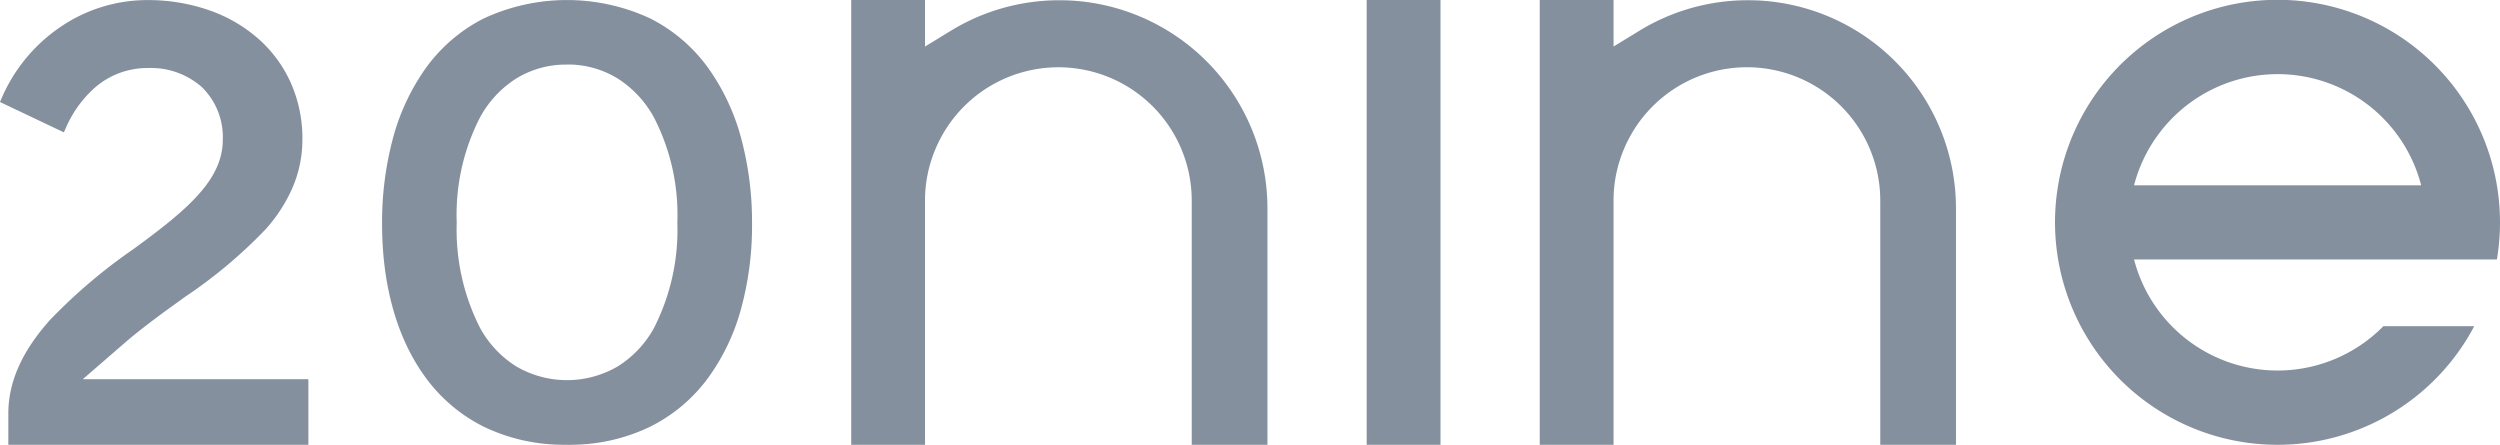 <?xml version="1.0" encoding="UTF-8"?>
<svg xmlns="http://www.w3.org/2000/svg" width="193.962" height="34.512" viewBox="0 0 193.962 34.512">
  <g id="Group_80" data-name="Group 80" transform="translate(2738.962 -22033.497)">
    <rect id="Rectangle_162" data-name="Rectangle 162" width="5.727" height="34.509" transform="translate(-2632.928 22033.498)" fill="#85909f"></rect>
    <path id="Path_1487" data-name="Path 1487" d="M2264.06,34.543l-.235-.007a14.208,14.208,0,0,1-5.945-1.4,12.445,12.445,0,0,1-4.521-3.831c-2.2-3-3.365-7.114-3.365-11.9a25.215,25.215,0,0,1,.795-6.458,16.933,16.933,0,0,1,2.538-5.547,12.5,12.5,0,0,1,4.515-3.916,15.3,15.3,0,0,1,13,0,12.508,12.508,0,0,1,4.522,3.916,16.93,16.93,0,0,1,2.54,5.548,25.185,25.185,0,0,1,.794,6.458,24.422,24.422,0,0,1-.81,6.43,16.493,16.493,0,0,1-2.567,5.473,12.455,12.455,0,0,1-4.529,3.829,14.222,14.222,0,0,1-5.947,1.4l-.24.007Zm.273-29.5a7.359,7.359,0,0,0-3.928,1.079,8.2,8.2,0,0,0-2.833,3.061,16.492,16.492,0,0,0-1.786,8.1,16.818,16.818,0,0,0,1.8,8.17,8.105,8.105,0,0,0,2.832,3.015,7.808,7.808,0,0,0,7.846,0,8.092,8.092,0,0,0,2.839-3.015,16.765,16.765,0,0,0,1.8-8.171,16.438,16.438,0,0,0-1.8-8.107,8.233,8.233,0,0,0-2.842-3.06,7.376,7.376,0,0,0-3.93-1.078" transform="translate(-4959.313 22033.465)" fill="#85909f"></path>
    <path id="Path_1488" data-name="Path 1488" d="M4609.589,34.543V15.6a10.344,10.344,0,0,0-19.858-4.066,10.208,10.208,0,0,0-.834,3.98V34.543h-5.728V.034h5.728V3.642l2-1.223a16.113,16.113,0,0,1,8.425-2.369c.477,0,.96.021,1.438.063A16.149,16.149,0,0,1,4615.463,16.2V34.543Z" transform="translate(-7202.671 22033.465)" fill="#85909f"></path>
    <path id="Path_1489" data-name="Path 1489" d="M3221.949,34.543V15.6a10.344,10.344,0,0,0-19.857-4.066,10.218,10.218,0,0,0-.835,3.98V34.543h-5.727V.034h5.727V3.643l2-1.223a16.115,16.115,0,0,1,8.425-2.369c.478,0,.961.021,1.438.063A16.148,16.148,0,0,1,3227.823,16.2V34.543Z" transform="translate(-5868.451 22033.465)" fill="#85909f"></path>
    <path id="Path_1490" data-name="Path 1490" d="M1480.649,34.557V32.139c0-2.468,1.064-4.852,3.251-7.289a42.161,42.161,0,0,1,6.488-5.5c4.04-2.961,6.9-5.3,6.9-8.46a5.424,5.424,0,0,0-1.621-4.084,5.964,5.964,0,0,0-4.178-1.482,6.181,6.181,0,0,0-4.178,1.57,8.868,8.868,0,0,0-2.21,3.1l-.143.32L1480,7.96l.131-.3a12.76,12.76,0,0,1,4.557-5.52,11.962,11.962,0,0,1,6.722-2.088,14.431,14.431,0,0,1,4.88.81A11.41,11.41,0,0,1,1500.1,3.1a9.99,9.99,0,0,1,2.476,3.4,10.571,10.571,0,0,1,.889,4.319,9.479,9.479,0,0,1-.781,3.824,12.072,12.072,0,0,1-2.064,3.181,37.352,37.352,0,0,1-6.275,5.263l-.064.046-.753.546-.009.006c-1.628,1.17-2.921,2.167-3.842,2.965l-3.253,2.818h17.505v5.095Z" transform="translate(-4218.965 22033.451)" fill="#85909f"></path>
    <path id="Path_1491" data-name="Path 1491" d="M5656.307,14.394a17.262,17.262,0,1,0-1.757,10.928h-7.05a11.509,11.509,0,0,1-19.346-5.176h28.153q.049-.286.087-.575a17.376,17.376,0,0,0-.087-5.176m-28.153,0a11.549,11.549,0,0,1,5.387-7.084,11.5,11.5,0,0,1,16.891,7.084Z" transform="translate(-8201.547 22033.482)" fill="#85909f"></path>
  </g>
</svg>
